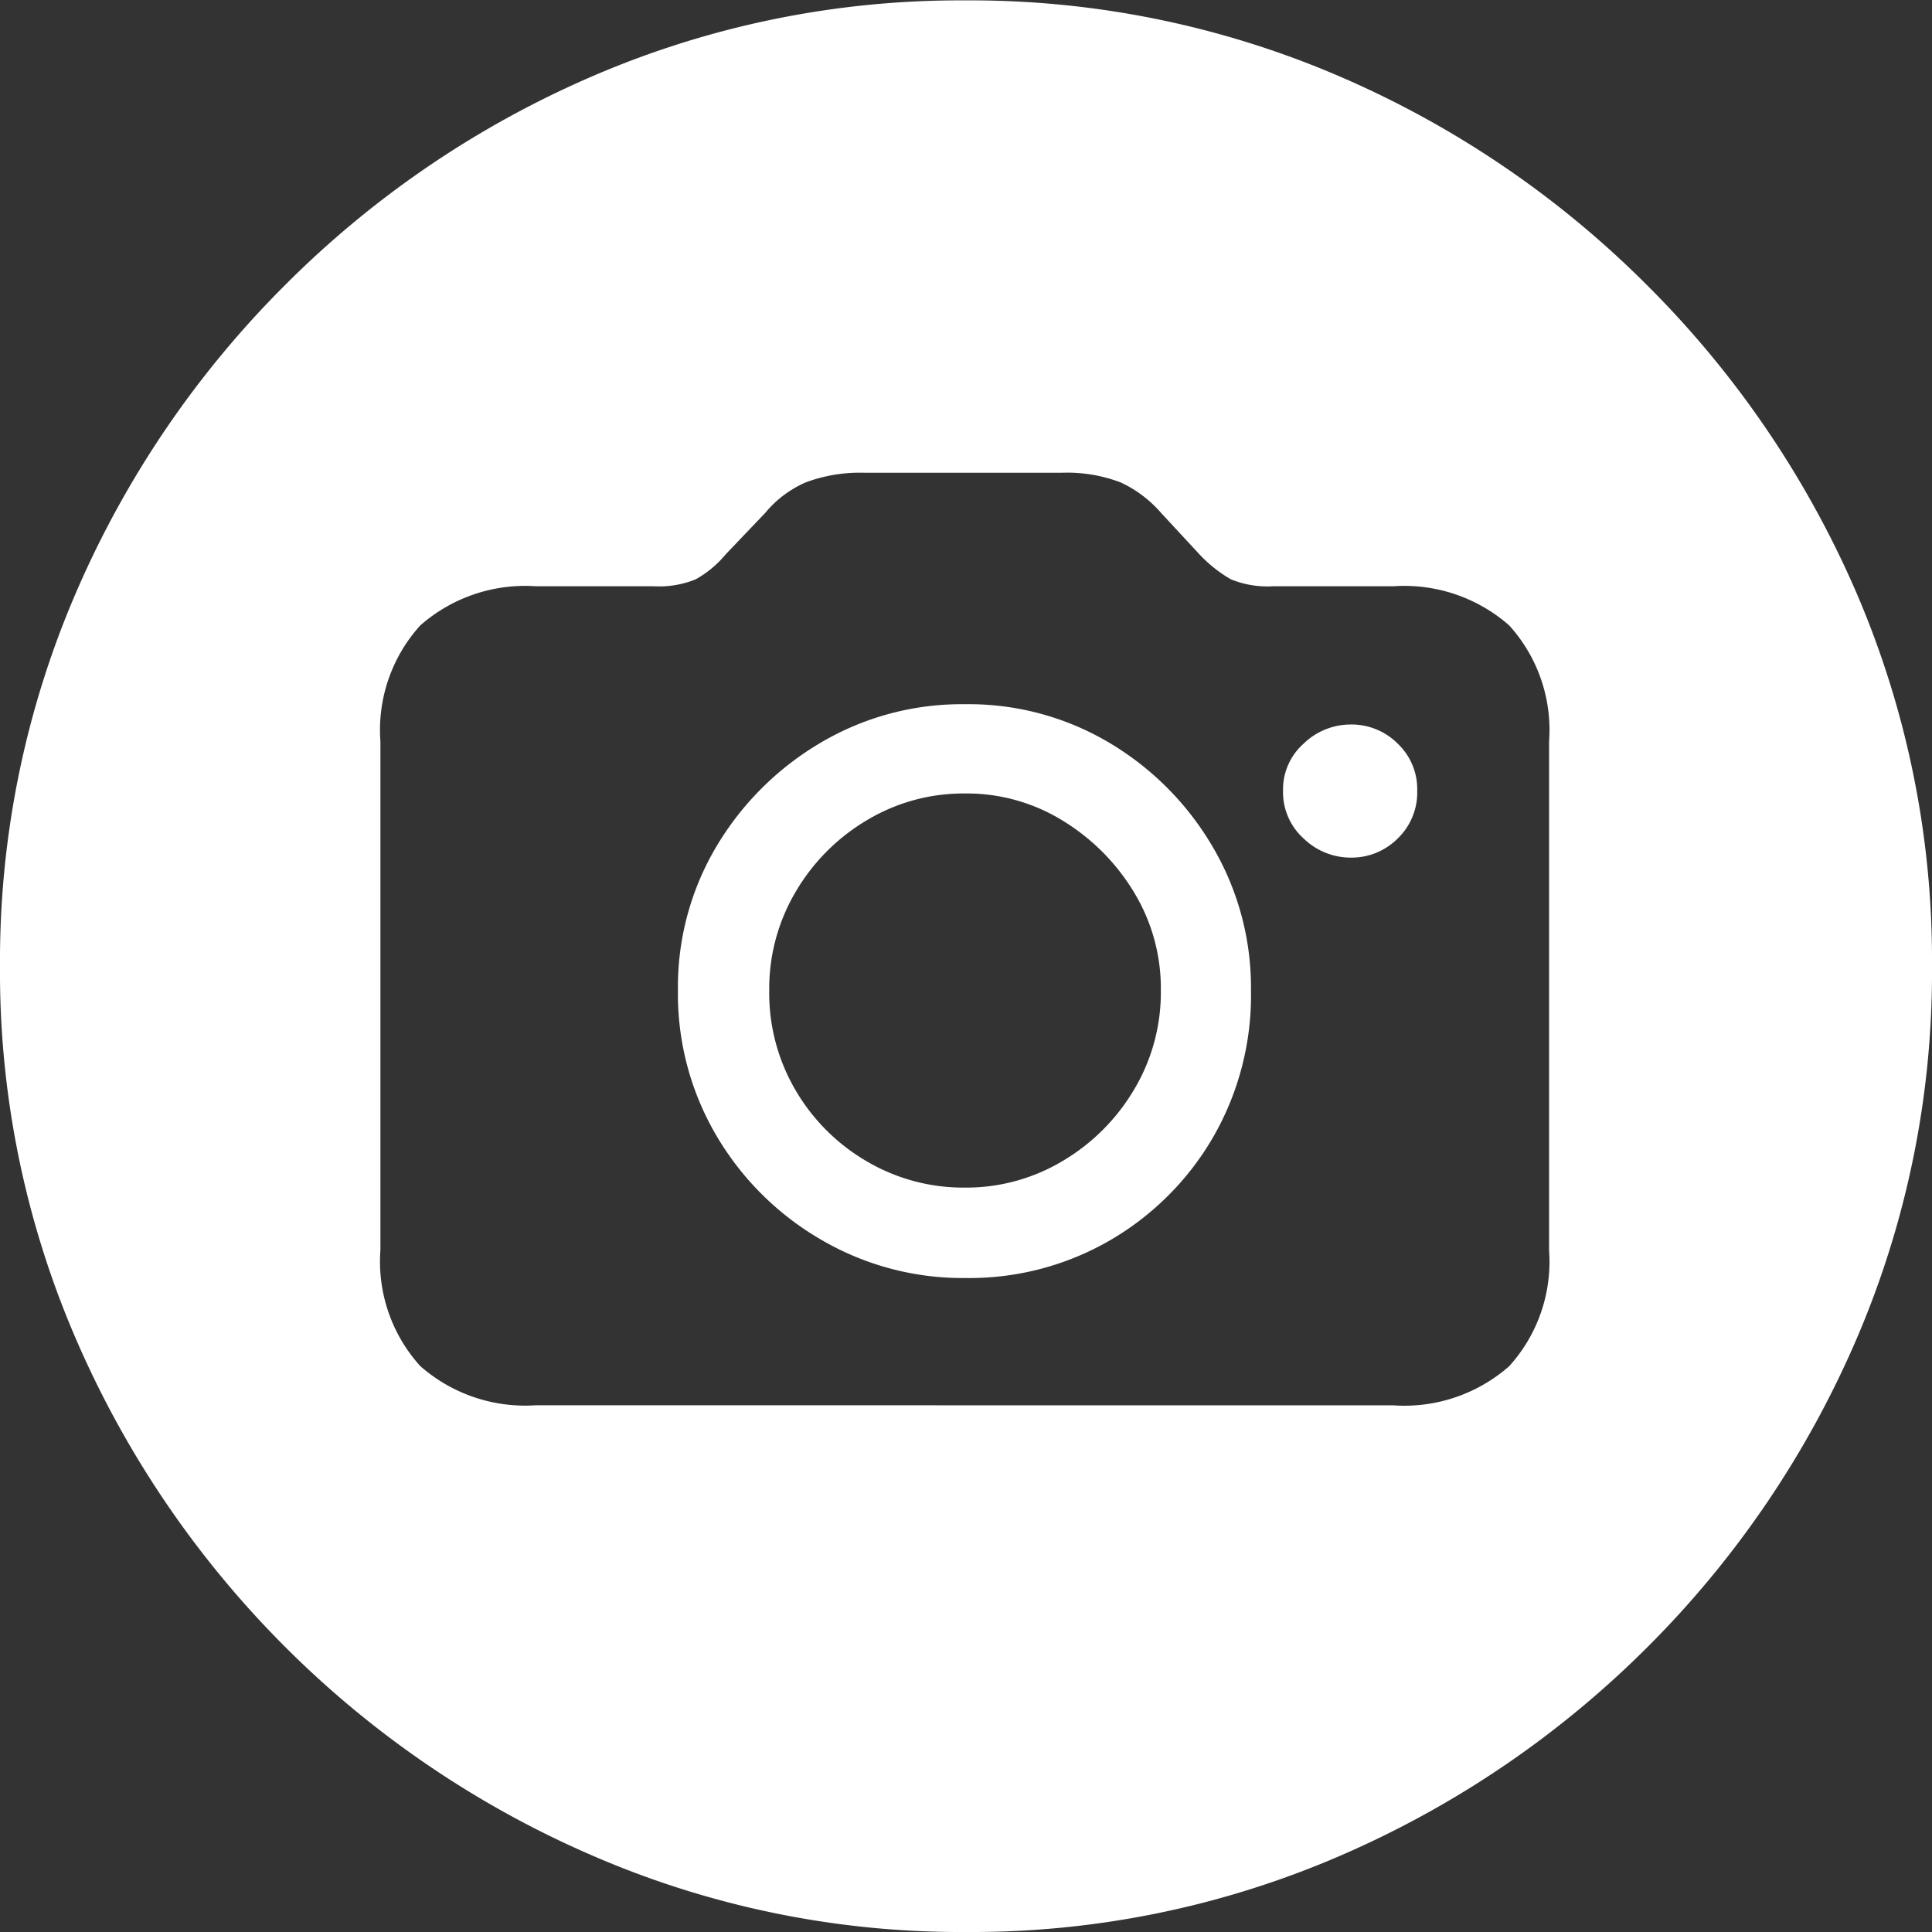 <svg xmlns="http://www.w3.org/2000/svg" width="20" height="20" viewBox="0 0 20 20">
  <rect x="0" y="0" width="20" height="20" fill="#333333" stroke="none"/>
  <path id="Path_1" data-name="Path 1" d="M11.65,3.848a9.6,9.6,0,0,0,3.868-.787A10.241,10.241,0,0,0,18.708.895a10.185,10.185,0,0,0,2.16-3.184,9.616,9.616,0,0,0,.782-3.863,9.616,9.616,0,0,0-.782-3.863A10.2,10.2,0,0,0,18.7-13.2a10.187,10.187,0,0,0-3.194-2.166,9.652,9.652,0,0,0-3.868-.782,9.6,9.6,0,0,0-3.848.782A10.187,10.187,0,0,0,4.6-13.2a10.2,10.2,0,0,0-2.166,3.189A9.616,9.616,0,0,0,1.65-6.152a9.562,9.562,0,0,0,.787,3.863A10.258,10.258,0,0,0,4.6.895,10.241,10.241,0,0,0,7.792,3.061,9.573,9.573,0,0,0,11.65,3.848ZM7.2-1.605a1.644,1.644,0,0,1-1.2-.406,1.613,1.613,0,0,1-.412-1.2V-8.477a1.613,1.613,0,0,1,.412-1.2,1.644,1.644,0,0,1,1.2-.406H8.42a1,1,0,0,0,.432-.072,1.09,1.09,0,0,0,.309-.257l.412-.432a1.126,1.126,0,0,1,.417-.314,1.6,1.6,0,0,1,.612-.1h2.037a1.551,1.551,0,0,1,.612.1,1.248,1.248,0,0,1,.417.314l.4.432a1.414,1.414,0,0,0,.324.257,1,1,0,0,0,.437.072h1.245a1.644,1.644,0,0,1,1.2.406,1.613,1.613,0,0,1,.412,1.2V-3.21a1.613,1.613,0,0,1-.412,1.2,1.644,1.644,0,0,1-1.2.406ZM11.65-2.922a2.9,2.9,0,0,0,1.492-.391,2.935,2.935,0,0,0,1.065-1.065A2.938,2.938,0,0,0,14.6-5.9a2.872,2.872,0,0,0-.4-1.492,3.031,3.031,0,0,0-1.065-1.07,2.844,2.844,0,0,0-1.492-.4,2.871,2.871,0,0,0-1.5.4,3.06,3.06,0,0,0-1.075,1.07,2.844,2.844,0,0,0-.4,1.492,2.89,2.89,0,0,0,.4,1.507,3,3,0,0,0,1.075,1.07A2.9,2.9,0,0,0,11.65-2.922Zm-.01-.936a1.97,1.97,0,0,1-1.019-.273,2.044,2.044,0,0,1-.736-.736A1.99,1.99,0,0,1,9.613-5.9a1.97,1.97,0,0,1,.273-1.019,2.085,2.085,0,0,1,.736-.741,1.943,1.943,0,0,1,1.019-.278,1.89,1.89,0,0,1,1.013.283,2.2,2.2,0,0,1,.736.741A1.916,1.916,0,0,1,13.667-5.9a1.961,1.961,0,0,1-.278,1.029,2.1,2.1,0,0,1-.736.736A1.943,1.943,0,0,1,11.64-3.858Zm3.992-3.416a.674.674,0,0,0,.489-.2.66.66,0,0,0,.2-.494.648.648,0,0,0-.2-.484.674.674,0,0,0-.489-.2.7.7,0,0,0-.489.2.633.633,0,0,0-.211.484.644.644,0,0,0,.211.494A.7.7,0,0,0,15.632-7.274Z" transform="translate(-1.65 16.152)" fill="#fff"/>
</svg>
